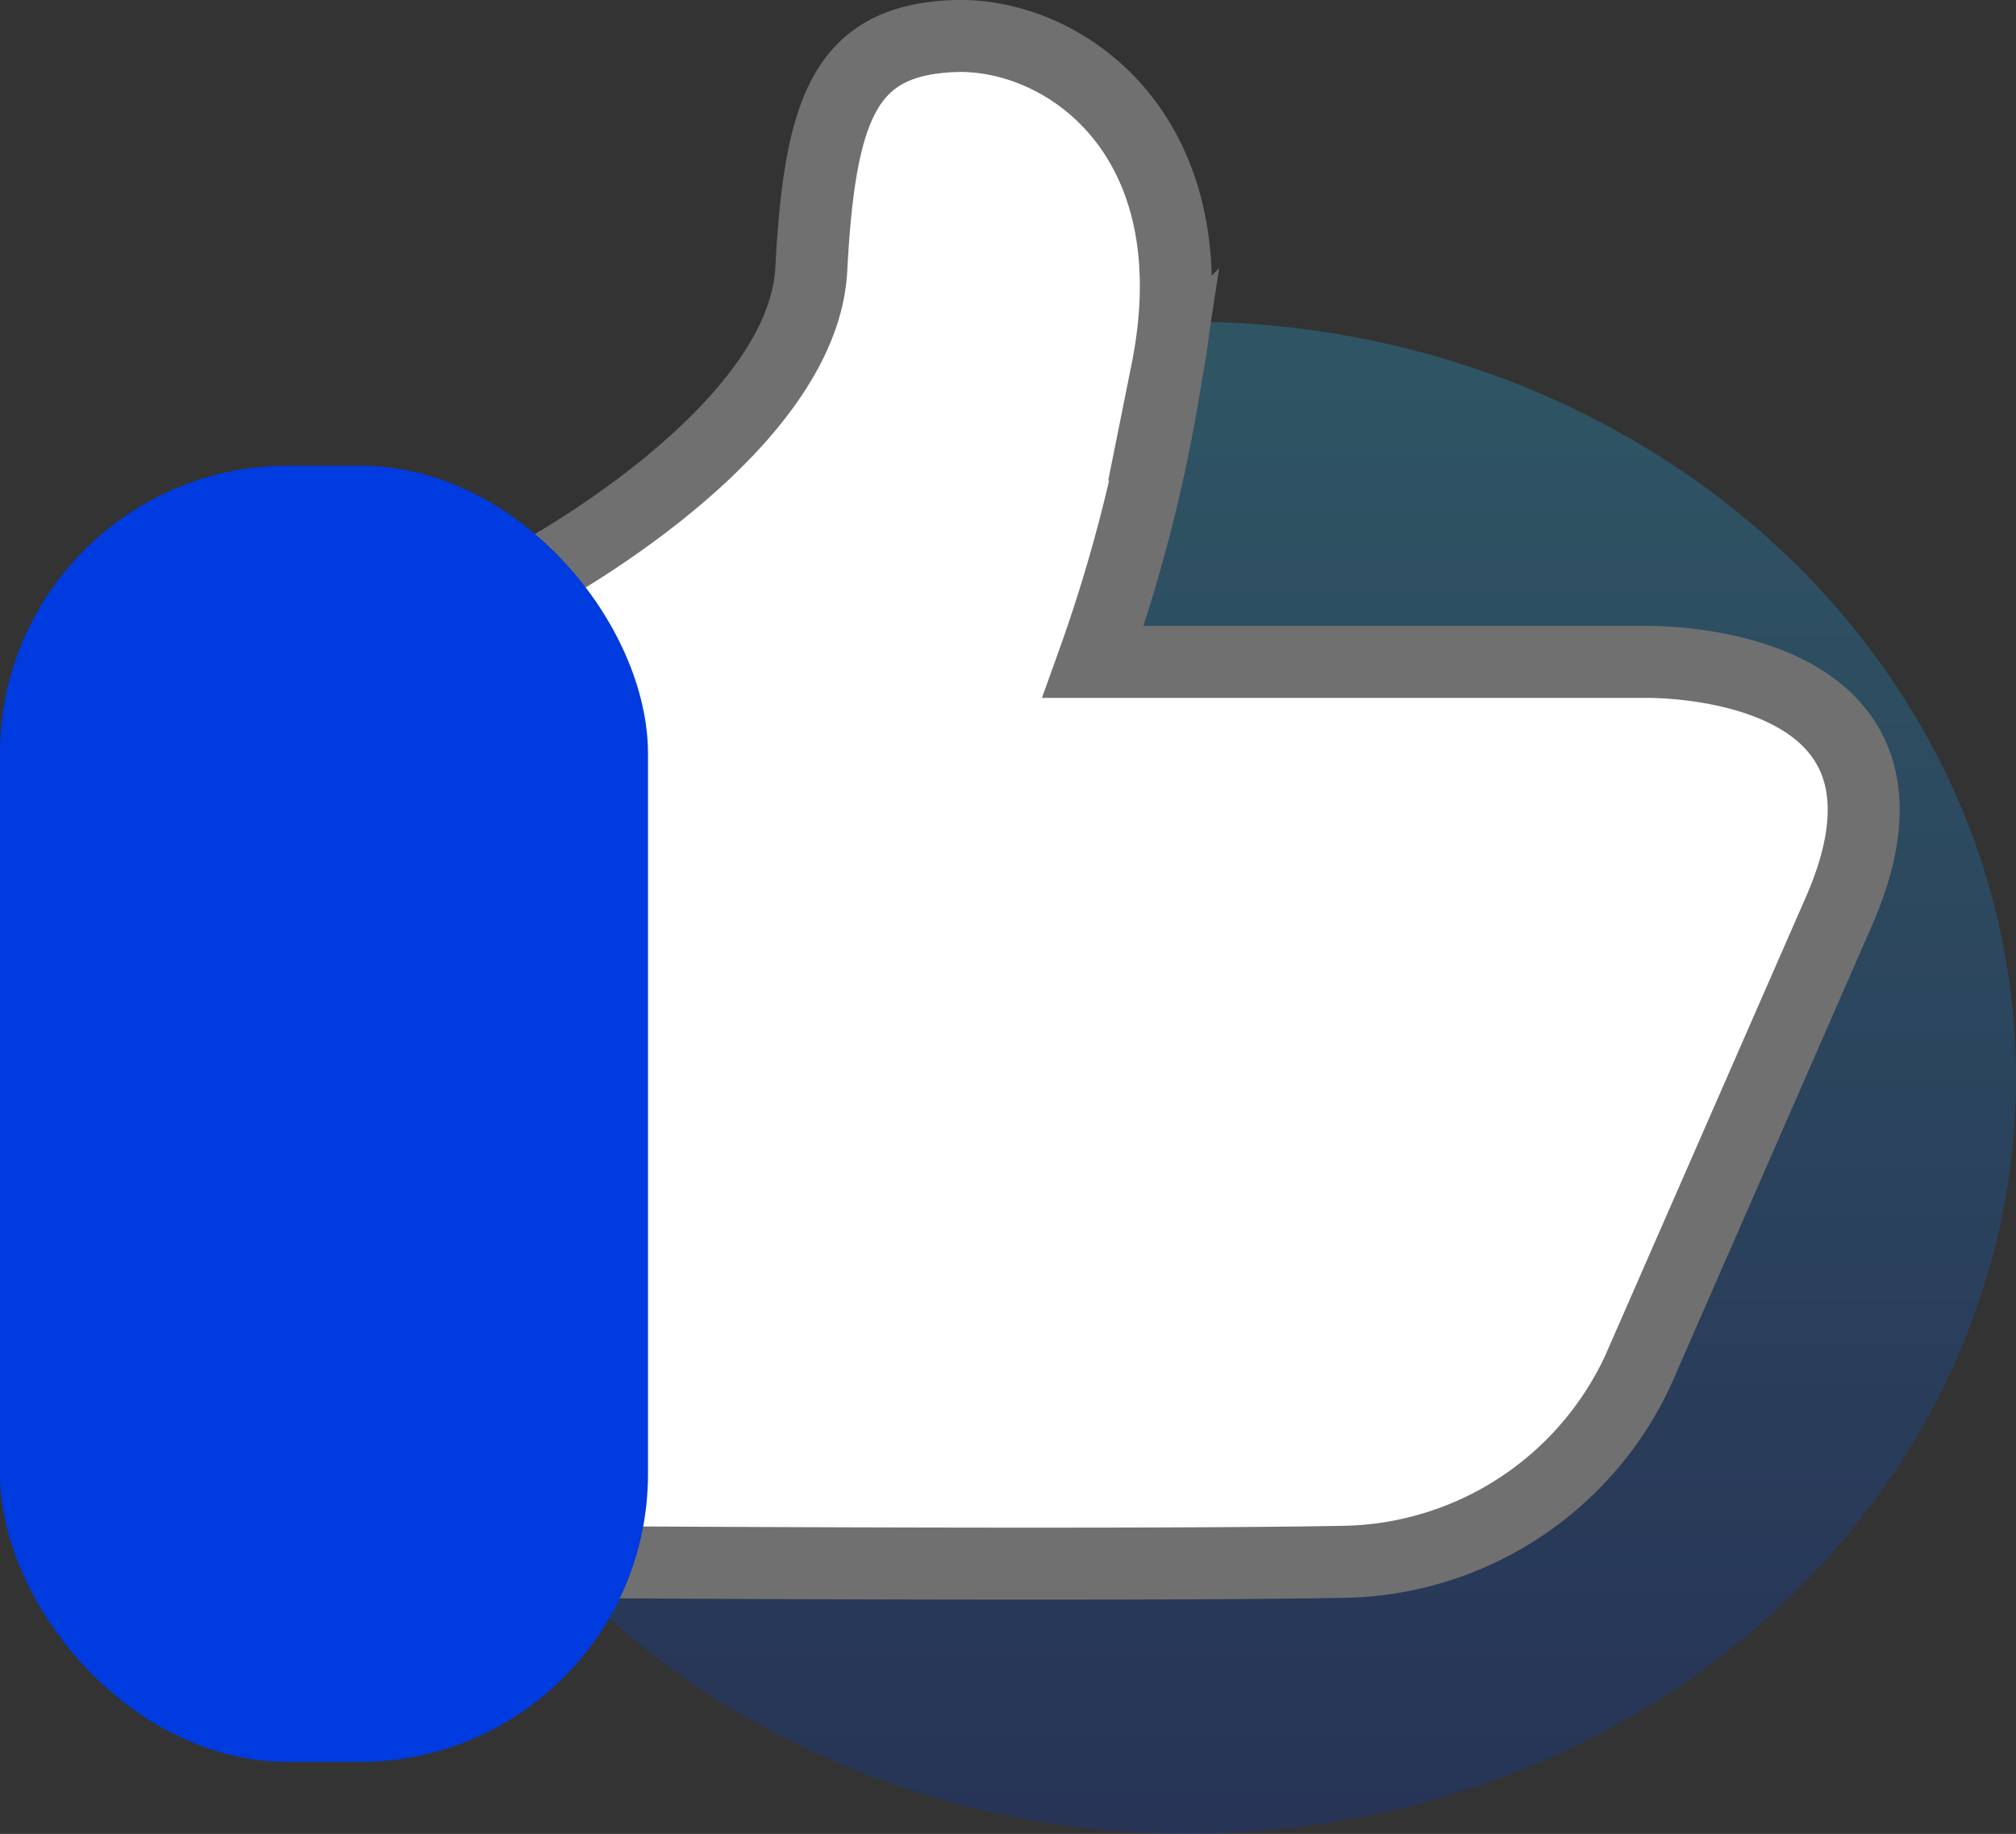 <svg xmlns="http://www.w3.org/2000/svg" xmlns:xlink="http://www.w3.org/1999/xlink" width="28" height="25.467" viewBox="0 0 28 25.467">
  <rect x="0" y="0" width="28" height="25.467" fill="#333333" stroke="none"/>
  <defs>
    <linearGradient id="linear-gradient" x1="0.5" x2="0.5" y2="1" gradientUnits="objectBoundingBox">
      <stop offset="0" stop-color="#21c2ff"/>
      <stop offset="1" stop-color="#0034c5"/>
    </linearGradient>
  </defs>
  <g id="Component_3_16" data-name="Component 3 – 16" transform="translate(0.181 0.5)">
    <ellipse id="Ellipse_165" data-name="Ellipse 165" cx="11.5" cy="10.5" rx="11.5" ry="10.5" transform="translate(4.819 3.967)" opacity="0.24" fill="url(#linear-gradient)"/>
    <path id="Path_4" data-name="Path 4" d="M6965.823,6128.533s3.734-1.989,3.854-4.261.482-3.181,1.987-3.238,3.613,1.363,2.951,4.658a21.777,21.777,0,0,1-1.024,4.033h7.648s4.276-.114,2.71,3.465-2.71,6.192-2.71,6.192a4.591,4.591,0,0,1-4.155,2.84c-3.132.057-11.261,0-11.261,0Z" transform="translate(-6958.59 -6121.033)" fill="#fff" stroke="#707070" stroke-width="1"/>
    <rect id="Rectangle_356" data-name="Rectangle 356" width="9" height="18" rx="4" transform="translate(-0.181 5.967)" fill="#003bdf"/>
  </g>
</svg>
